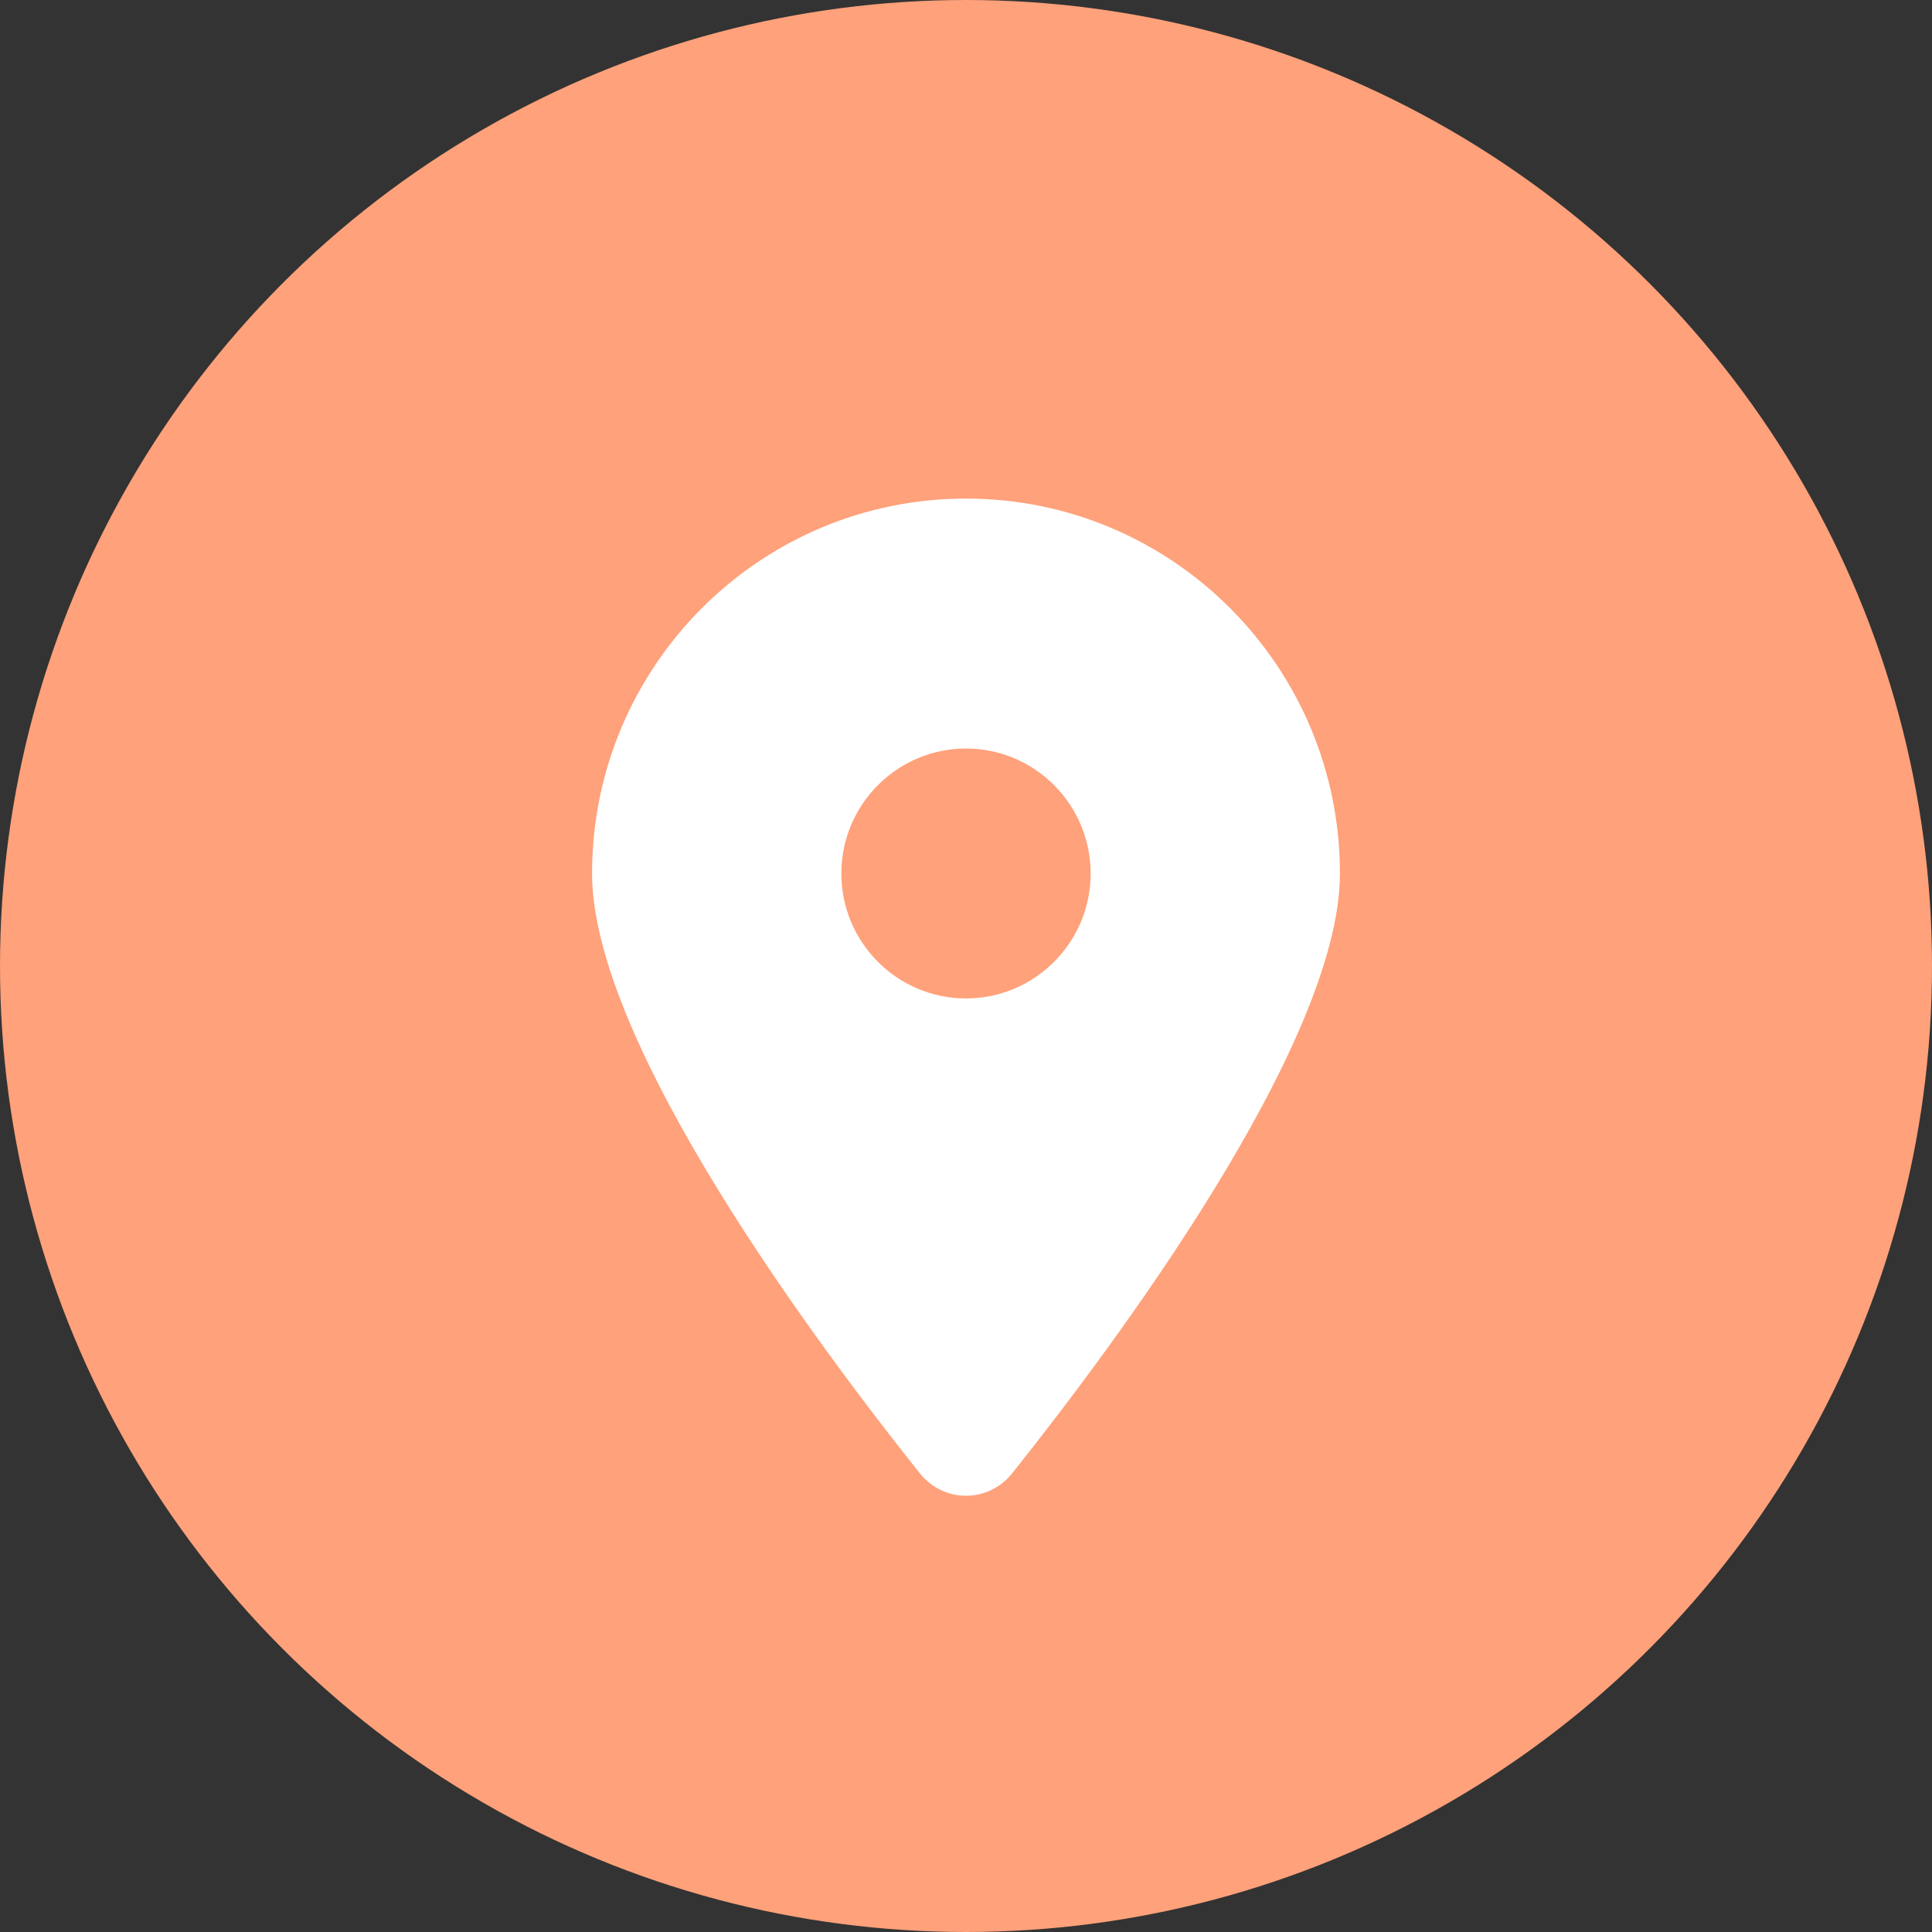 <?xml version="1.0" encoding="UTF-8"?> <svg xmlns="http://www.w3.org/2000/svg" width="62" height="62" viewBox="0 0 62 62" fill="none"><rect x="0" y="0" width="62" height="62" fill="#333333" stroke="none"/><circle cx="31" cy="31" r="31" fill="#FFA17A"></circle><path d="M32.481 47.281C35.688 43.258 43 33.508 43 28.031C43 21.389 37.625 16 31 16C24.375 16 19 21.389 19 28.031C19 33.508 26.312 43.258 29.519 47.281C30.288 48.24 31.712 48.24 32.481 47.281ZM31 32.041C28.794 32.041 27 30.243 27 28.031C27 25.819 28.794 24.021 31 24.021C33.206 24.021 35 25.819 35 28.031C35 30.243 33.206 32.041 31 32.041Z" fill="white"></path></svg> 